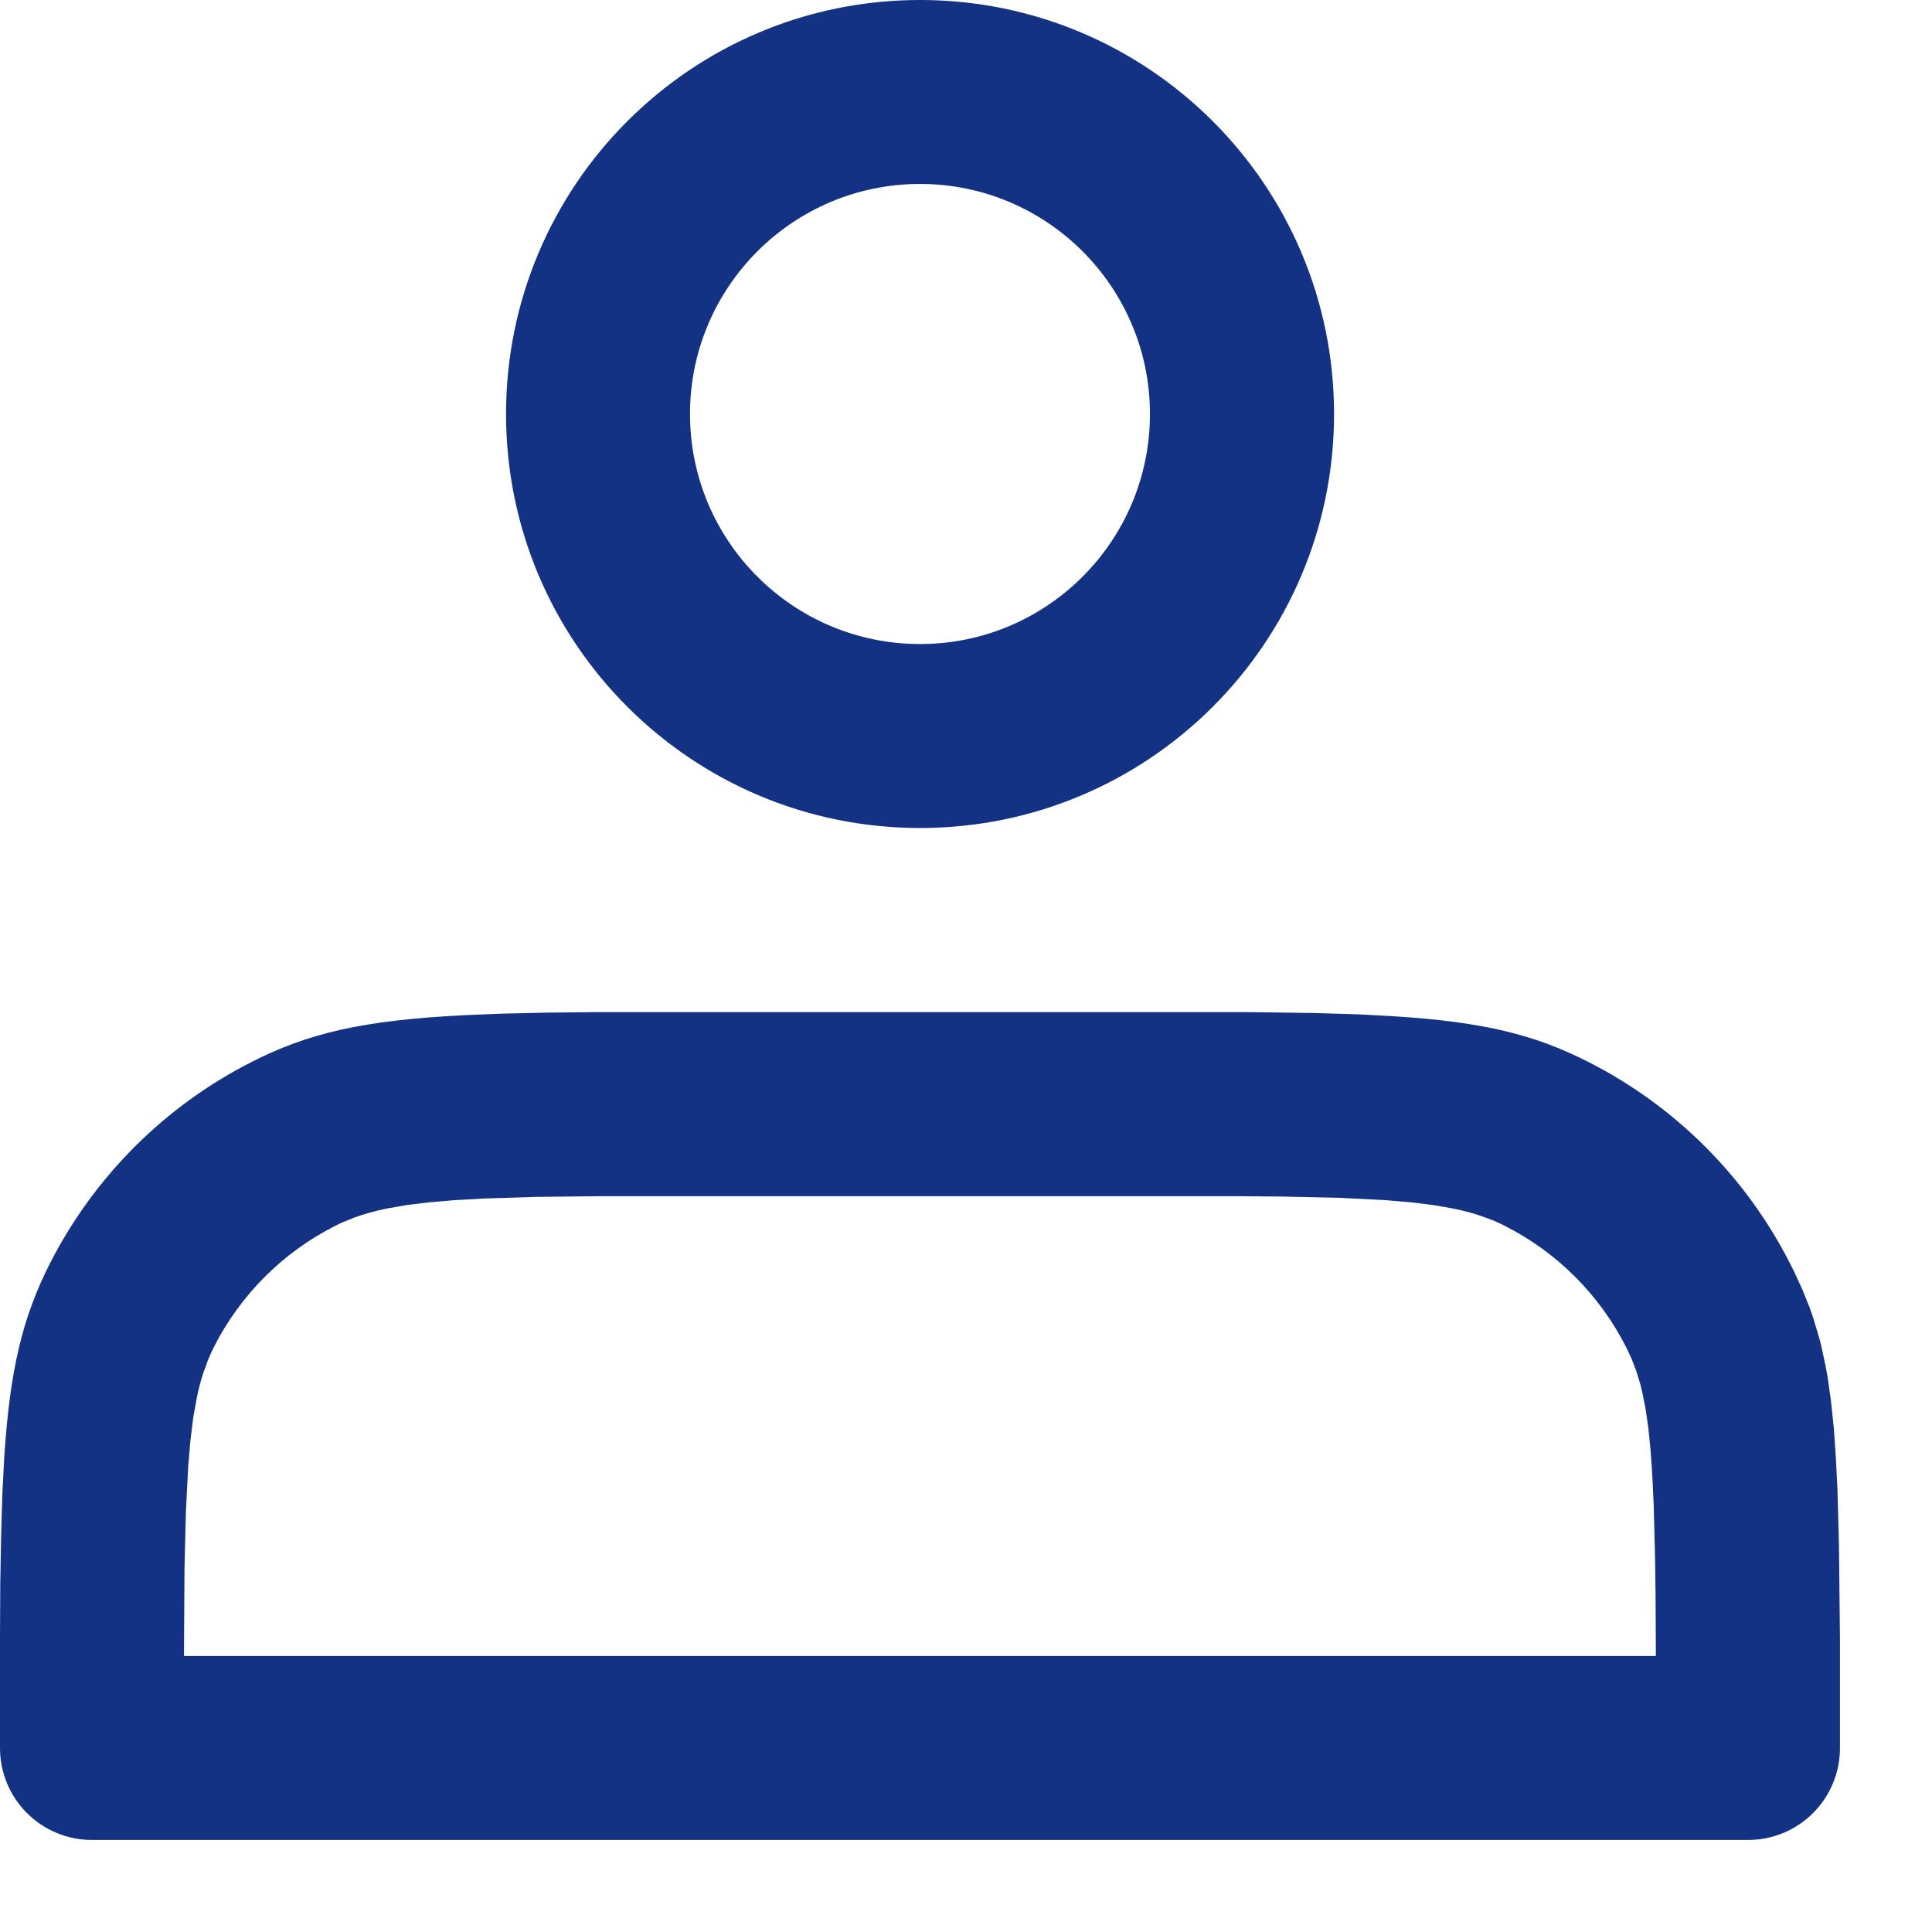 <svg width="14" height="14" viewBox="0 0 14 14" fill="none" xmlns="http://www.w3.org/2000/svg">
<path d="M9.005 7.334C9.069 7.335 9.131 7.335 9.191 7.336L9.534 7.341L9.839 7.35L10.111 7.365C10.754 7.406 11.126 7.499 11.513 7.697C12.14 8.016 12.65 8.526 12.97 9.153L13.003 9.219L13.062 9.348L13.114 9.477C13.122 9.499 13.129 9.521 13.137 9.543L13.178 9.679C13.185 9.702 13.191 9.726 13.197 9.75L13.229 9.9C13.234 9.927 13.239 9.953 13.244 9.981L13.268 10.153L13.288 10.343L13.303 10.556L13.315 10.794L13.326 11.206L13.333 11.874L13.333 12.667C13.333 13.035 13.035 13.333 12.667 13.333H0.667C0.298 13.333 0 13.035 0 12.666L0 11.858L0.002 11.475L0.008 11.133L0.017 10.828L0.031 10.556C0.073 9.913 0.166 9.541 0.363 9.153C0.683 8.526 1.193 8.016 1.82 7.697C2.233 7.486 2.629 7.394 3.354 7.357L3.643 7.345L3.966 7.338L4.328 7.334H9.005ZM8.982 8.668H4.352L3.887 8.673L3.505 8.685L3.29 8.697L3.104 8.713L2.942 8.733L2.801 8.758C2.714 8.776 2.638 8.797 2.57 8.822L2.471 8.862L2.425 8.885C2.049 9.076 1.743 9.382 1.551 9.759C1.536 9.789 1.522 9.82 1.508 9.853L1.471 9.956C1.453 10.01 1.438 10.069 1.425 10.135L1.4 10.275L1.38 10.437L1.364 10.623L1.347 10.957L1.337 11.365L1.333 12H11.999L11.997 11.575L11.993 11.277L11.983 10.898L11.973 10.685L11.96 10.502L11.944 10.343L11.924 10.206L11.9 10.086C11.896 10.067 11.891 10.049 11.887 10.032L11.856 9.932L11.821 9.841L11.782 9.759C11.59 9.382 11.284 9.076 10.908 8.885C10.878 8.869 10.847 8.855 10.814 8.841L10.711 8.804C10.657 8.787 10.598 8.771 10.532 8.758L10.391 8.733L10.23 8.713L10.043 8.697L9.71 8.68L9.302 8.671L8.982 8.668ZM6.667 0C8.324 0 9.667 1.343 9.667 3C9.667 4.657 8.324 6 6.667 6C5.01 6 3.667 4.657 3.667 3C3.667 1.343 5.01 0 6.667 0ZM6.667 1.333C5.746 1.333 5 2.08 5 3C5 3.92 5.746 4.667 6.667 4.667C7.587 4.667 8.333 3.92 8.333 3C8.333 2.08 7.587 1.333 6.667 1.333Z" fill="#143284"/>
</svg>
